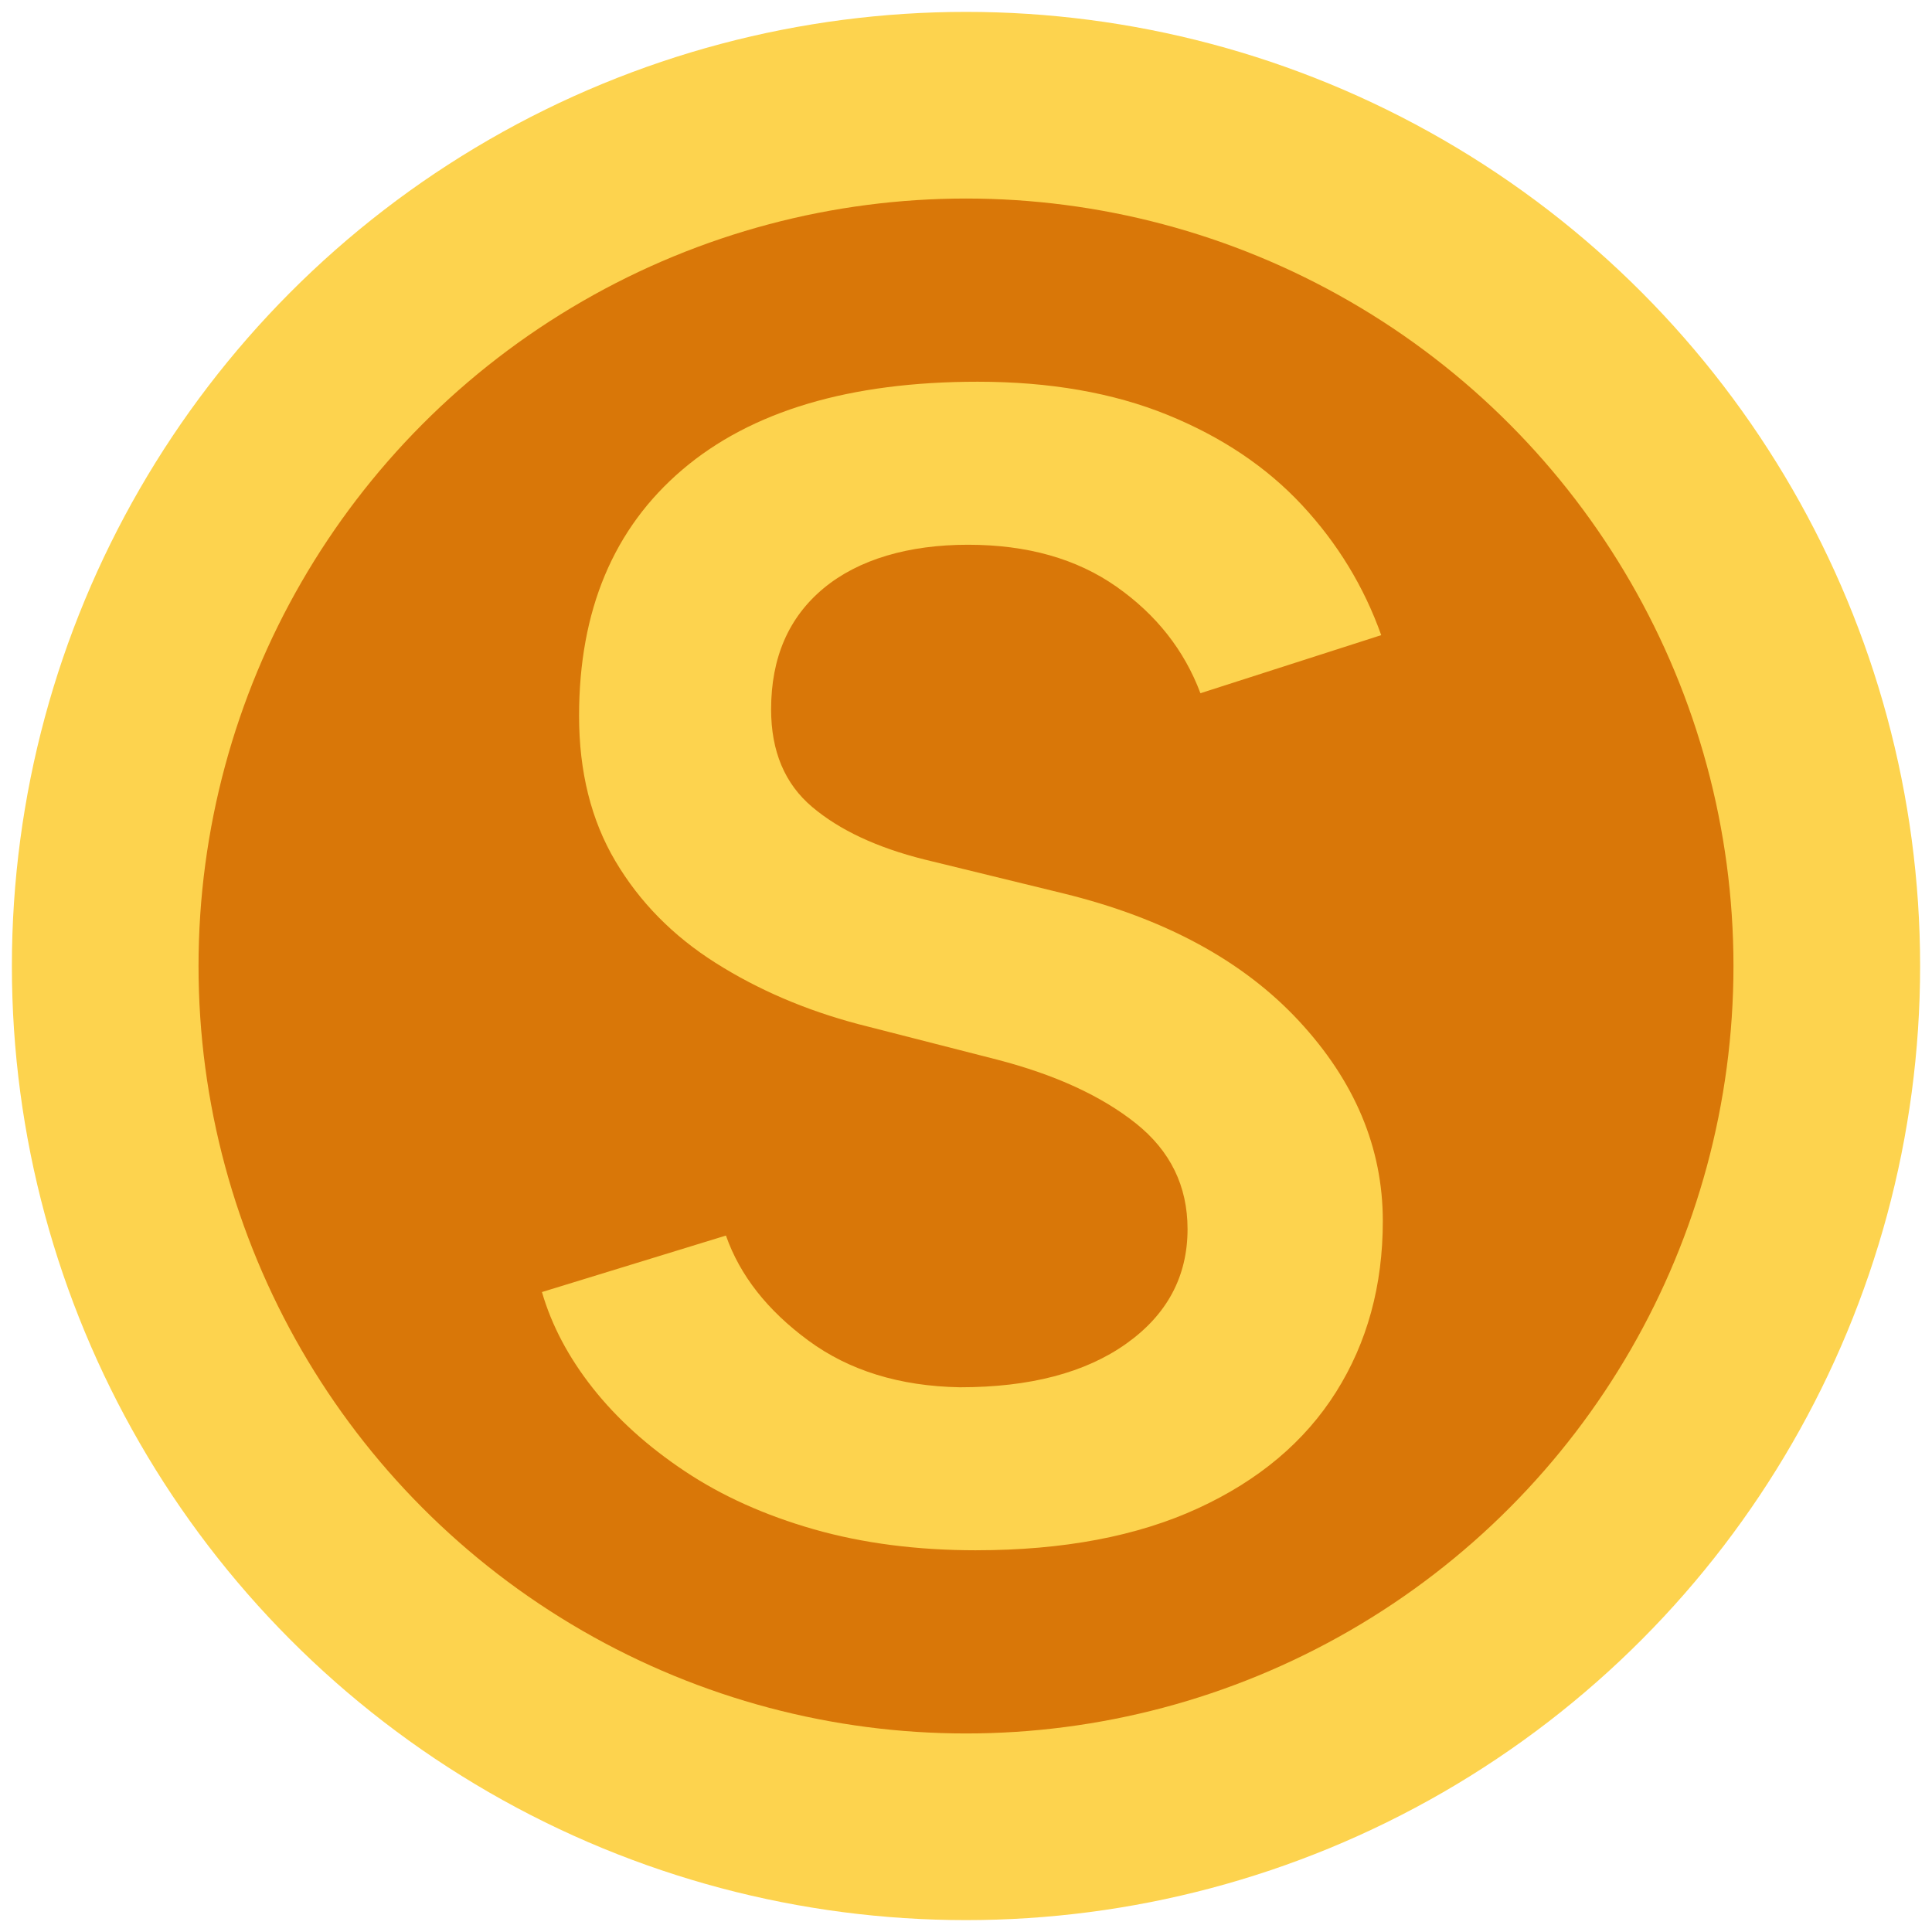 <?xml version="1.0" encoding="UTF-8"?><svg
  id="Layer_3"
  xmlns="http://www.w3.org/2000/svg"
  viewBox="0 0 1500 1500"
>
  <defs>
    <style>
      .cls-1 {
        fill: #fdd34e;
      }
      .cls-2 {
        fill: #d97708;
      }
    </style>
  </defs>
  <circle class="cls-1" cx="750" cy="750" r="740.77" />
  <circle class="cls-2" cx="750" cy="750" r="595.86" />
  <path
    class="cls-1"
    d="M757.87,1203.63c-45.96,0-87.95-5.44-125.96-16.28-38.01-10.86-71.43-25.9-100.25-45.12-28.82-19.21-52.63-40.73-71.43-64.53-18.8-23.81-31.95-48.66-39.46-74.56l142.85-43.86c10.84,30.92,32.16,58.07,63.9,81.45,31.75,23.4,71,35.51,117.8,36.35,54.29,0,97.32-11.27,129.07-33.83,31.75-22.56,47.62-52.22,47.62-88.98,0-33.42-13.38-60.77-40.11-82.08-26.73-21.29-62.65-37.8-107.76-49.5l-107.77-27.57c-40.95-10.84-77.91-26.72-110.9-47.6-32.99-20.88-58.89-47.21-77.69-78.95-18.8-31.75-28.19-69.34-28.19-112.79,0-81.86,26.72-145.57,80.18-191.11,53.47-45.53,129.91-68.3,229.33-68.3,55.96,0,105.04,8.57,147.23,25.69,42.18,17.14,77.05,40.52,104.63,70.18,27.57,29.66,48.05,63.29,61.42,100.88l-140.36,45.1c-12.54-33.4-34.26-60.98-65.17-82.7-30.91-21.72-69.34-32.58-115.28-32.58s-85.01,11.29-112.15,33.83c-27.16,22.56-40.73,53.9-40.73,93.99,0,32.58,10.64,57.85,31.95,75.81,21.29,17.96,50.32,31.54,87.09,40.73l107.77,26.32c78.53,19.23,139.5,52.22,182.95,99,43.44,46.78,65.17,98.57,65.17,155.37,0,50.13-12.13,94.42-36.35,132.83-24.22,38.43-59.93,68.5-107.14,90.22-47.21,21.72-104.63,32.58-172.29,32.58Z"
  />
</svg>
